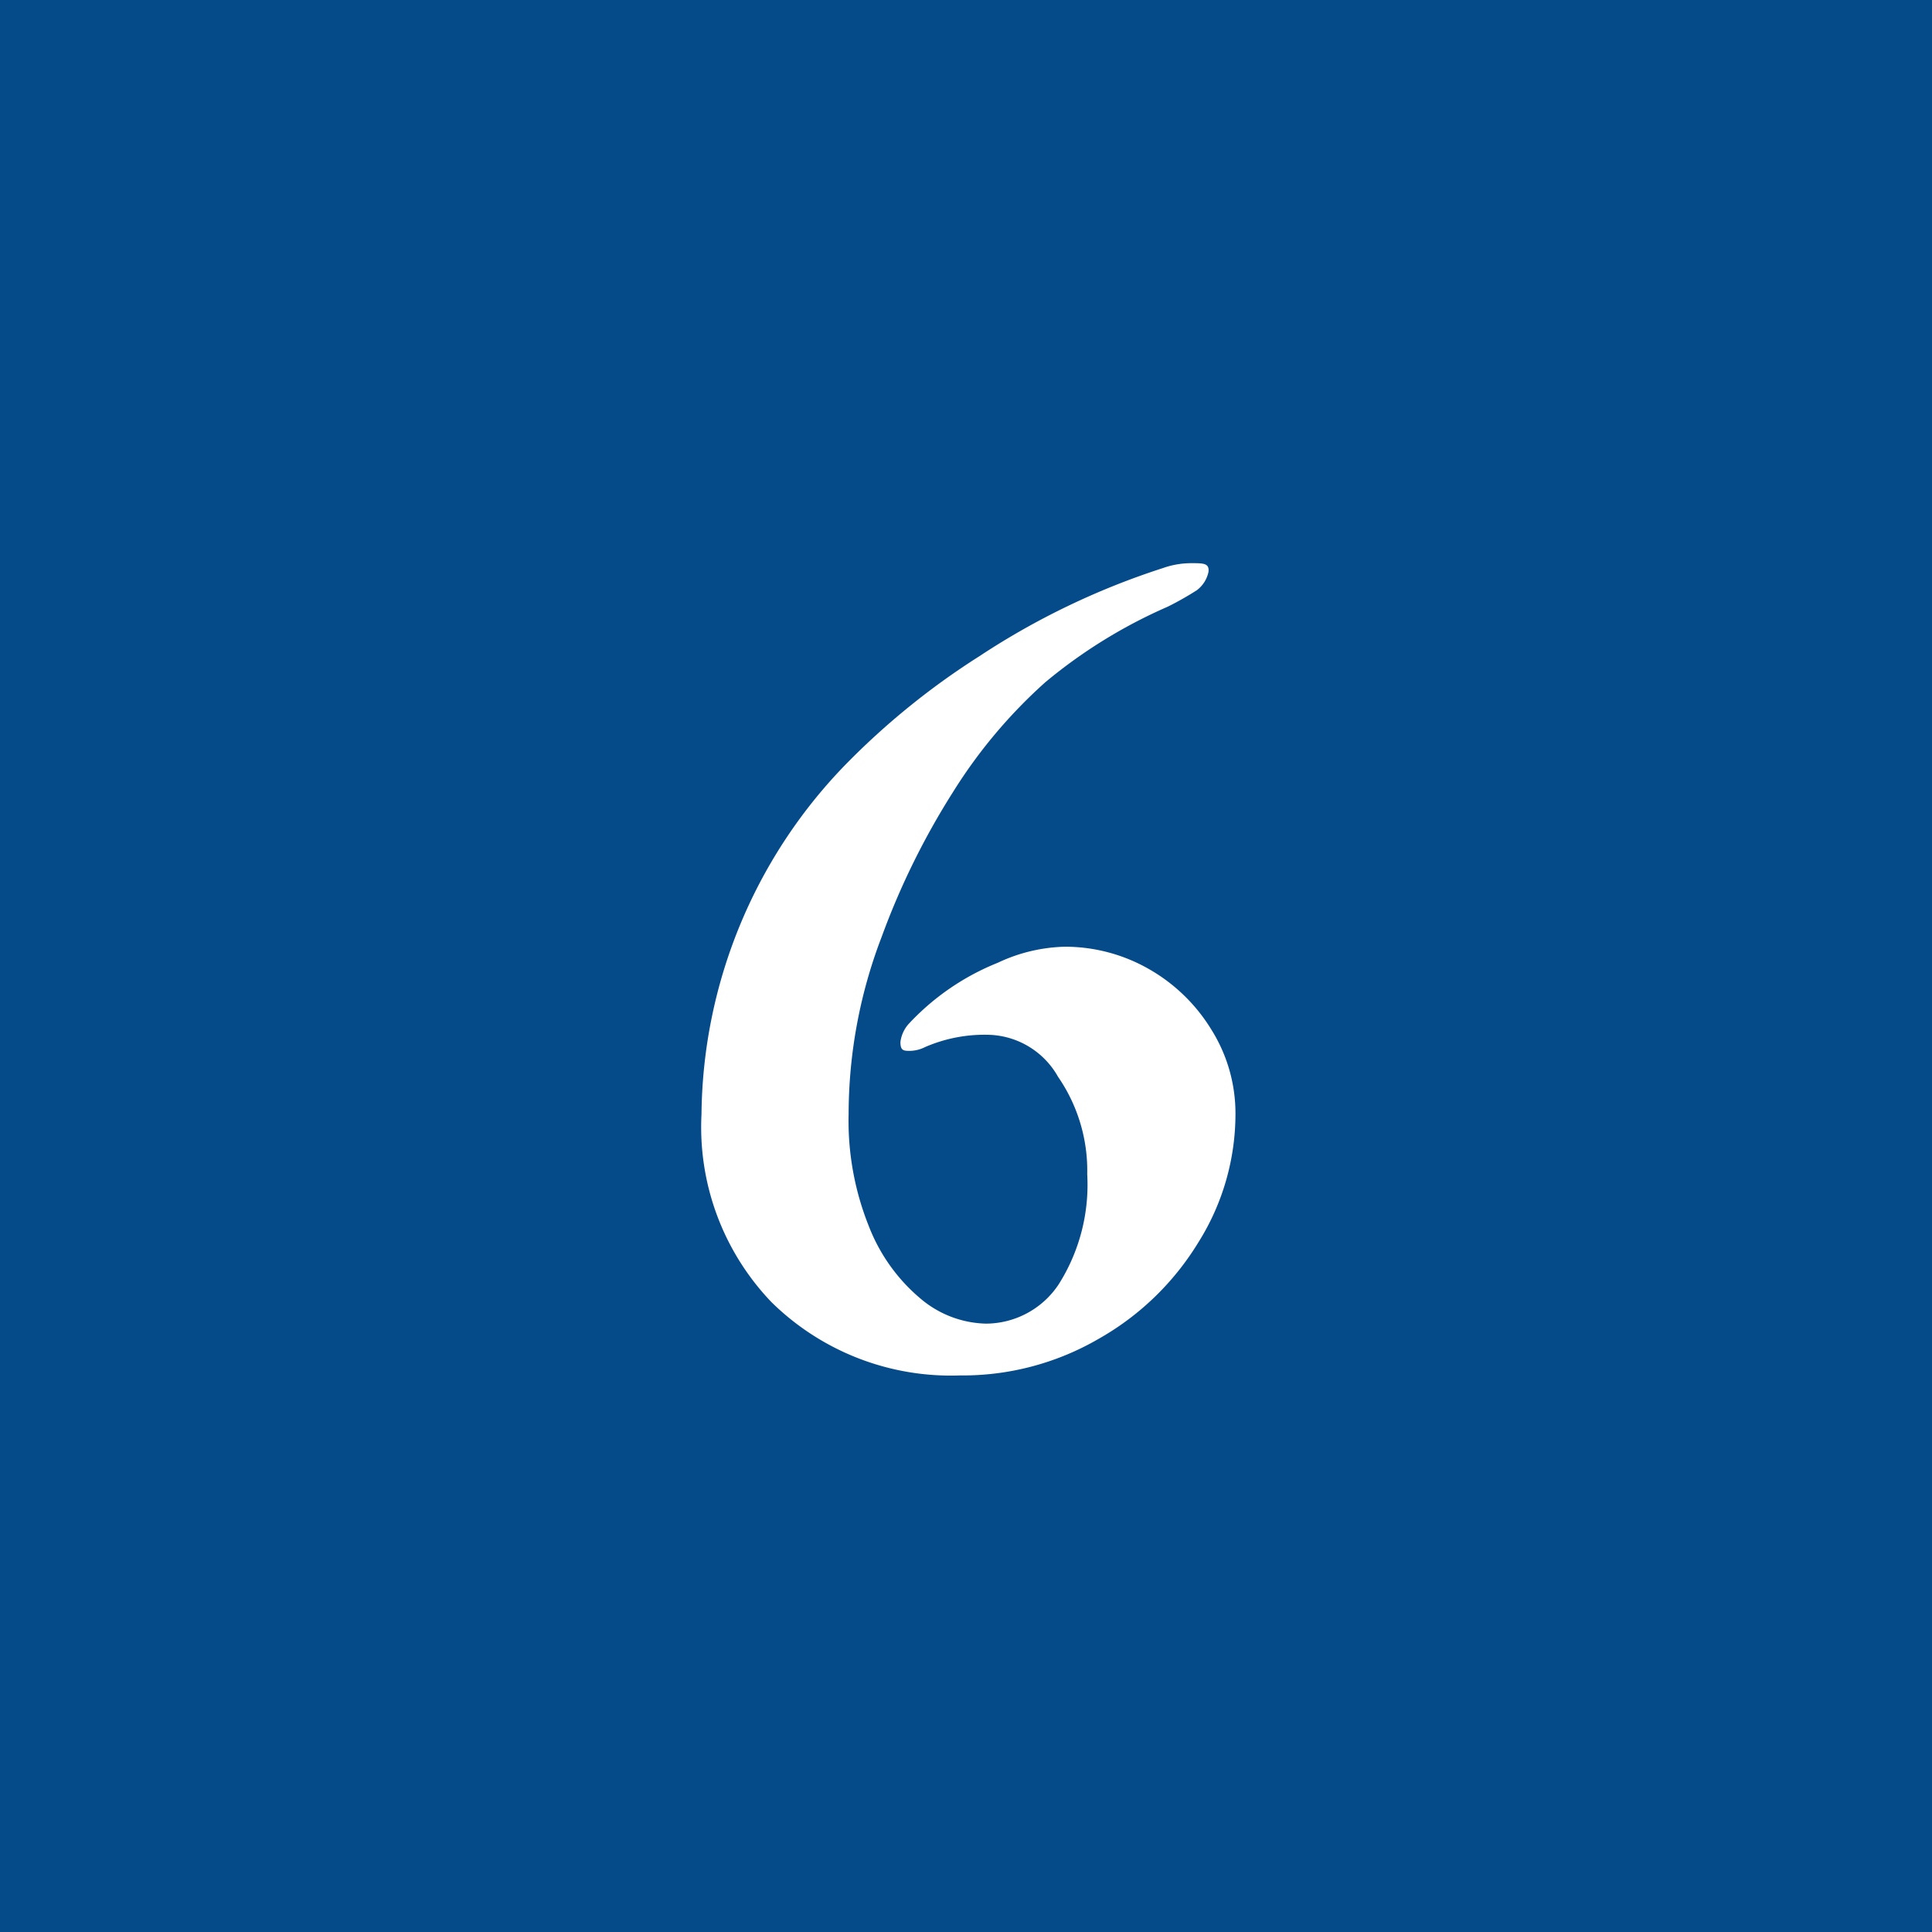 <svg xmlns="http://www.w3.org/2000/svg" viewBox="0 0 35.06 35.06"><defs><style>.cls-1{fill:#064b89;}.cls-2{fill:#fff;}</style></defs><title>アセット 6</title><g id="レイヤー_2" data-name="レイヤー 2"><g id="レイヤー_1-2" data-name="レイヤー 1"><g id="レイヤー_1-2-2" data-name="レイヤー 1-2"><rect class="cls-1" width="35.06" height="35.06"/><path class="cls-2" d="M14,23.63a4.59,4.59,0,0,1-1.27-3.41,9.23,9.23,0,0,1,2.58-6.31,13.54,13.54,0,0,1,2.46-2,13.63,13.63,0,0,1,3.33-1.6,1.54,1.54,0,0,1,.52-.09c.22,0,.33,0,.31.16a.56.56,0,0,1-.21.33,5.54,5.54,0,0,1-.53.3,9.23,9.23,0,0,0-2.22,1.37,9.2,9.2,0,0,0-1.68,2A13.65,13.65,0,0,0,16,17a9,9,0,0,0-.6,3.21,5.14,5.14,0,0,0,.37,2.05,3.24,3.24,0,0,0,.94,1.31,1.9,1.9,0,0,0,1.18.45,1.59,1.59,0,0,0,1.32-.71,3.38,3.38,0,0,0,.52-2,3,3,0,0,0-.53-1.77,1.49,1.49,0,0,0-1.22-.76,2.71,2.71,0,0,0-1.19.22.64.64,0,0,1-.27.07c-.12,0-.18,0-.18-.16a.6.6,0,0,1,.16-.34,4.49,4.49,0,0,1,1.61-1.1,3,3,0,0,1,1.22-.29,3.07,3.07,0,0,1,1.51.4,3.16,3.16,0,0,1,1.14,1.1,2.86,2.86,0,0,1,.44,1.53,4.38,4.38,0,0,1-.67,2.33,5,5,0,0,1-1.82,1.76,4.91,4.91,0,0,1-2.51.66A4.64,4.64,0,0,1,14,23.63Z"/></g></g></g></svg>